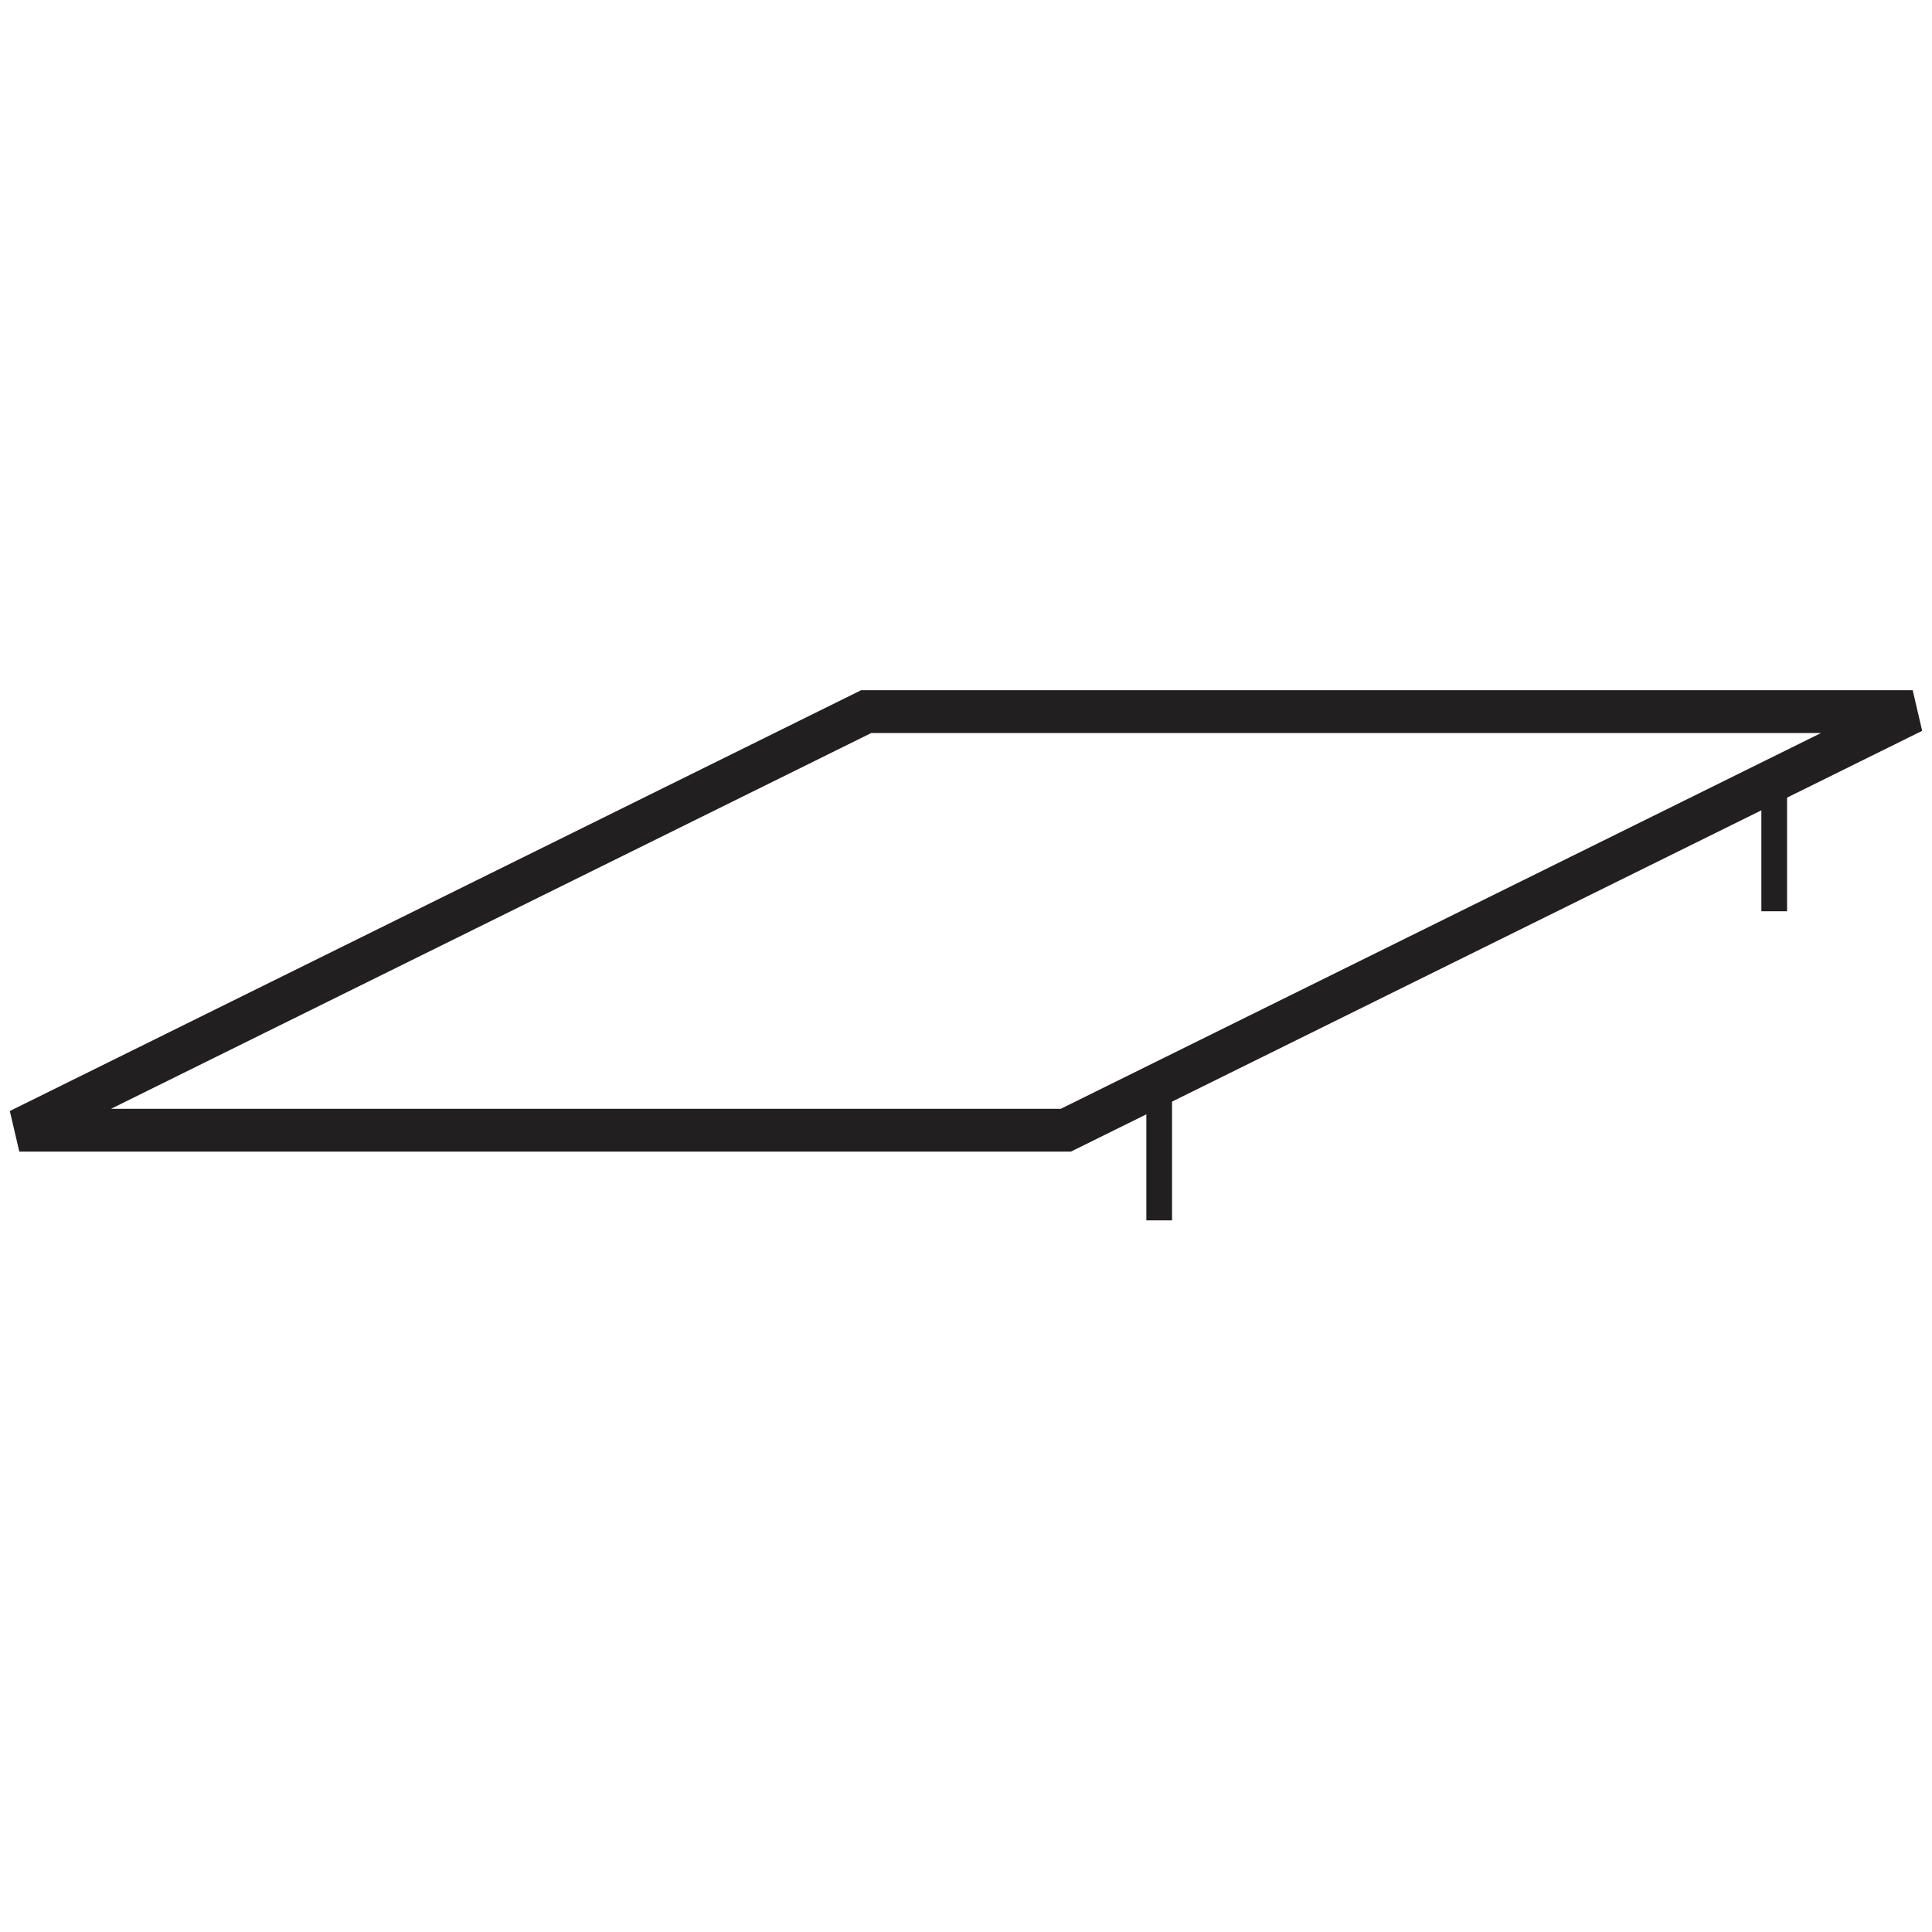 <?xml version="1.0" encoding="utf-8"?>
<!-- Generator: Adobe Illustrator 26.2.1, SVG Export Plug-In . SVG Version: 6.00 Build 0)  -->
<svg version="1.1" id="Layer_1" xmlns="http://www.w3.org/2000/svg" xmlns:xlink="http://www.w3.org/1999/xlink" x="0px" y="0px"
	 viewBox="0 0 60 60" style="enable-background:new 0 0 60 60;" xml:space="preserve">
<style type="text/css">
	.st0{fill:none;stroke:#221F20;stroke-width:1.331;}
	.st1{fill:none;stroke:#221F20;stroke-width:0.798;}
</style>
<g>
	<g>
		<polygon class="st0" points="0.6,35.1 26.9,22.1 59.4,22.1 33.1,35.1 		"/>
		<line class="st1" x1="36" y1="33.6" x2="36" y2="37.9"/>
	</g>
	<line class="st1" x1="55.1" y1="24.3" x2="55.1" y2="28.3"/>
</g>
</svg>
